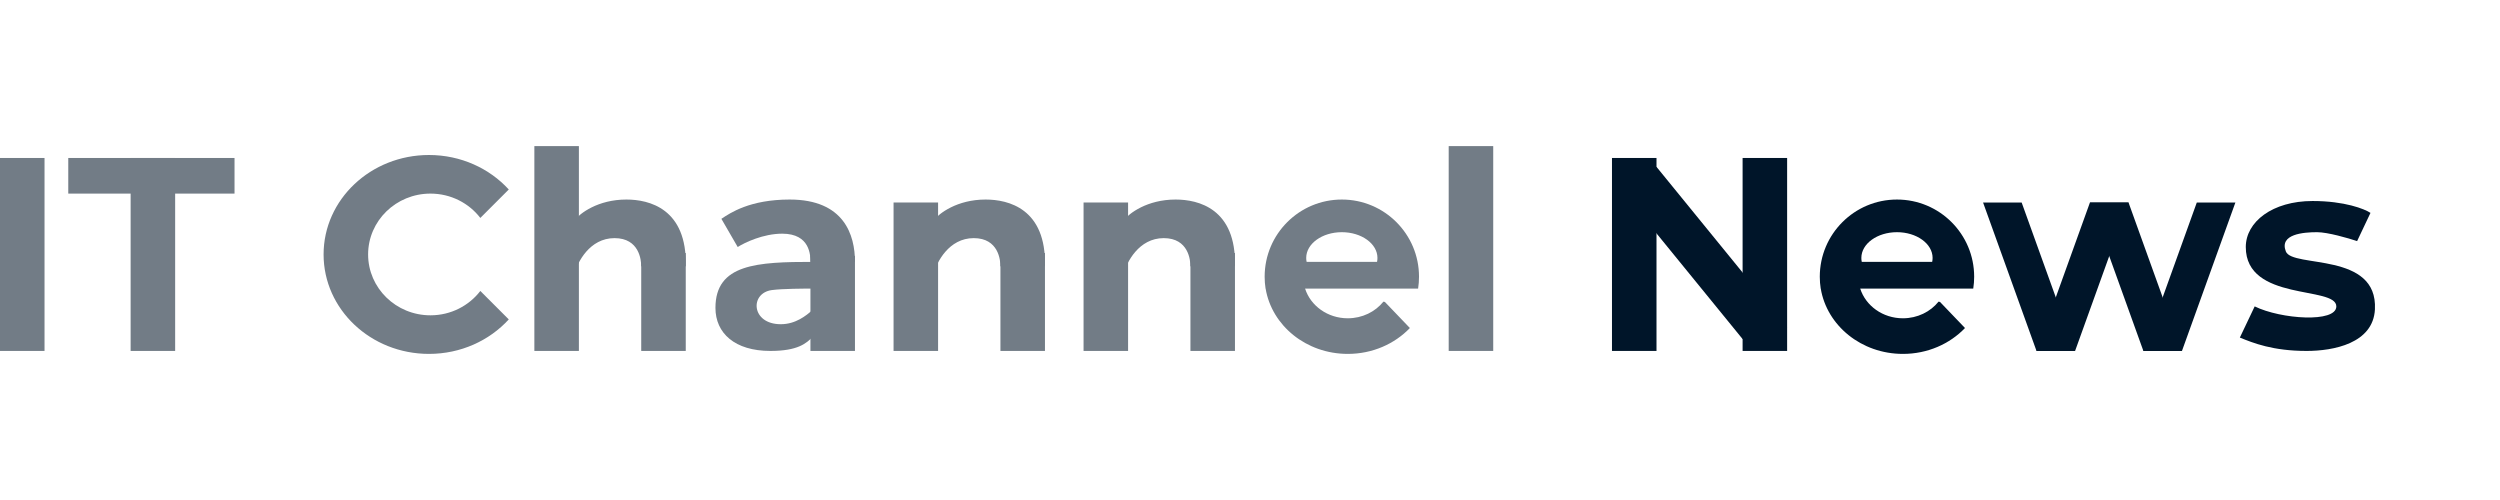 <?xml version="1.0" encoding="UTF-8"?> <svg xmlns="http://www.w3.org/2000/svg" width="200" height="40" viewBox="0 0 200 40" fill="none"><path fill-rule="evenodd" clip-rule="evenodd" d="M65.073 20.95C60.561 20.95 57.236 21.116 57.236 24.631C57.236 26.65 58.779 28.075 61.629 28.075C63.814 28.075 64.519 27.481 65.073 26.887V24.75C65.044 24.774 65.013 24.8 64.981 24.827C64.491 25.24 63.664 25.937 62.461 25.937C60.086 25.937 59.967 23.444 61.748 23.206C62.596 23.093 64.321 23.087 65.073 23.087V20.95Z" fill="#727C86"></path><rect y="12.638" width="3.562" height="15.437" fill="#727C86"></rect><rect x="10.45" y="12.638" width="3.562" height="15.437" fill="#727C86"></rect><rect x="42.749" y="11.688" width="3.562" height="16.387" fill="#727C86"></rect><rect x="71.485" y="16.2" width="3.562" height="11.875" fill="#727C86"></rect><rect x="86.685" y="16.2" width="3.562" height="11.875" fill="#727C86"></rect><rect x="115.896" y="11.688" width="3.562" height="16.387" fill="#727C86"></rect><rect x="128.958" y="12.638" width="3.562" height="15.437" fill="#001529"></rect><path d="M128.958 14.3L132.521 13.35L142.971 26.175L139.408 27.125L128.958 14.3Z" fill="#001529"></path><rect x="139.408" y="12.638" width="3.562" height="15.437" fill="#001529"></rect><path d="M158.645 16.2H161.732L166.007 28.075H162.92L158.645 16.2Z" fill="#001529"></path><path d="M170.282 16.2H167.195L162.92 28.075H166.007L170.282 16.2Z" fill="#001529"></path><path d="M167.195 16.2H170.282L174.557 28.075H171.47L167.195 16.2Z" fill="#001529"></path><path d="M178.832 16.2H175.744L171.47 28.075H174.557L178.832 16.2Z" fill="#001529"></path><rect x="51.298" y="20.238" width="3.562" height="7.837" fill="#727C86"></rect><rect x="80.035" y="20.238" width="3.562" height="7.837" fill="#727C86"></rect><rect x="95.235" y="20.238" width="3.562" height="7.837" fill="#727C86"></rect><rect x="64.835" y="20.475" width="3.562" height="7.6" fill="#727C86"></rect><rect x="5.462" y="12.638" width="13.3" height="2.85" fill="#727C86"></rect><path fill-rule="evenodd" clip-rule="evenodd" d="M113.449 23.087C113.497 22.778 113.521 22.46 113.521 22.137C113.521 18.727 110.757 15.963 107.347 15.963C103.936 15.963 101.172 18.727 101.172 22.137C101.172 22.46 101.197 22.778 101.244 23.087H101.25C101.742 26.047 104.497 28.312 107.822 28.312C109.797 28.312 111.572 27.512 112.79 26.242L110.791 24.156L110.673 24.131C110.023 24.94 108.988 25.463 107.821 25.463C106.208 25.463 104.844 24.461 104.407 23.087H113.449ZM110.163 20.95C110.185 20.847 110.196 20.741 110.196 20.634C110.196 19.497 108.921 18.575 107.347 18.575C105.773 18.575 104.497 19.497 104.497 20.634C104.497 20.741 104.508 20.847 104.53 20.95H110.163Z" fill="#727C86"></path><path fill-rule="evenodd" clip-rule="evenodd" d="M157.86 23.087C157.908 22.778 157.933 22.46 157.933 22.137C157.933 18.727 155.168 15.963 151.758 15.963C148.348 15.963 145.583 18.727 145.583 22.137C145.583 22.46 145.608 22.778 145.656 23.087H145.661C146.153 26.047 148.908 28.312 152.233 28.312C154.208 28.312 155.982 27.512 157.2 26.242L155.201 24.156L155.084 24.131C154.434 24.94 153.399 25.463 152.232 25.463C150.619 25.463 149.255 24.461 148.817 23.087H157.86ZM154.574 20.95C154.596 20.847 154.608 20.741 154.608 20.634C154.608 19.497 153.332 18.575 151.758 18.575C150.184 18.575 148.908 19.497 148.908 20.634C148.908 20.741 148.919 20.847 148.941 20.95H154.574Z" fill="#001529"></path><path fill-rule="evenodd" clip-rule="evenodd" d="M40.702 15.159C39.156 13.47 36.869 12.4 34.318 12.4C29.661 12.4 25.887 15.962 25.887 20.356C25.887 24.75 29.661 28.312 34.318 28.312C36.869 28.312 39.156 27.243 40.702 25.553L38.426 23.277C37.517 24.46 36.068 25.225 34.437 25.225C31.682 25.225 29.449 23.045 29.449 20.356C29.449 17.667 31.682 15.488 34.437 15.488C36.068 15.488 37.517 16.252 38.426 17.435L40.702 15.159Z" fill="#727C86"></path><path d="M50.111 15.963C47.831 15.963 46.39 17.071 45.955 17.625V21.9C46.192 20.99 47.166 19.05 49.161 19.05C51.156 19.05 51.298 20.831 51.298 21.306H54.861C54.98 16.675 51.916 15.963 50.111 15.963Z" fill="#727C86"></path><path d="M78.847 15.963C76.568 15.963 75.127 17.071 74.691 17.625V21.9C74.929 20.99 75.903 19.05 77.898 19.05C79.892 19.05 80.035 20.831 80.035 21.306H83.597C83.716 16.675 80.653 15.963 78.847 15.963Z" fill="#727C86"></path><path d="M94.047 15.963C91.767 15.963 90.326 17.071 89.891 17.625V21.9C90.128 20.99 91.102 19.05 93.097 19.05C95.092 19.05 95.234 20.831 95.234 21.306H98.797C98.916 16.675 95.852 15.963 94.047 15.963Z" fill="#727C86"></path><path d="M63.173 15.963C67.543 15.963 68.398 18.813 68.398 20.95H64.835C64.835 20.435 64.812 18.694 62.579 18.694C61.059 18.694 59.571 19.406 59.017 19.762L57.711 17.506C58.423 17.031 59.991 15.963 63.173 15.963Z" fill="#727C86"></path><path d="M189.638 17.031L188.569 19.288C187.856 19.05 186.218 18.575 185.363 18.575C184.294 18.575 182.32 18.721 182.869 20.119C183.395 21.458 190.231 20.119 189.994 24.75C189.854 27.477 186.669 28.075 184.532 28.075C181.824 28.075 180.257 27.441 179.188 27.006L180.375 24.512C182.473 25.541 186.906 25.842 186.906 24.512C186.906 22.85 179.663 24.156 179.663 19.762C179.663 17.744 181.8 16.081 185.007 16.081C187.571 16.081 189.163 16.715 189.638 17.031Z" fill="#001529"></path></svg> 